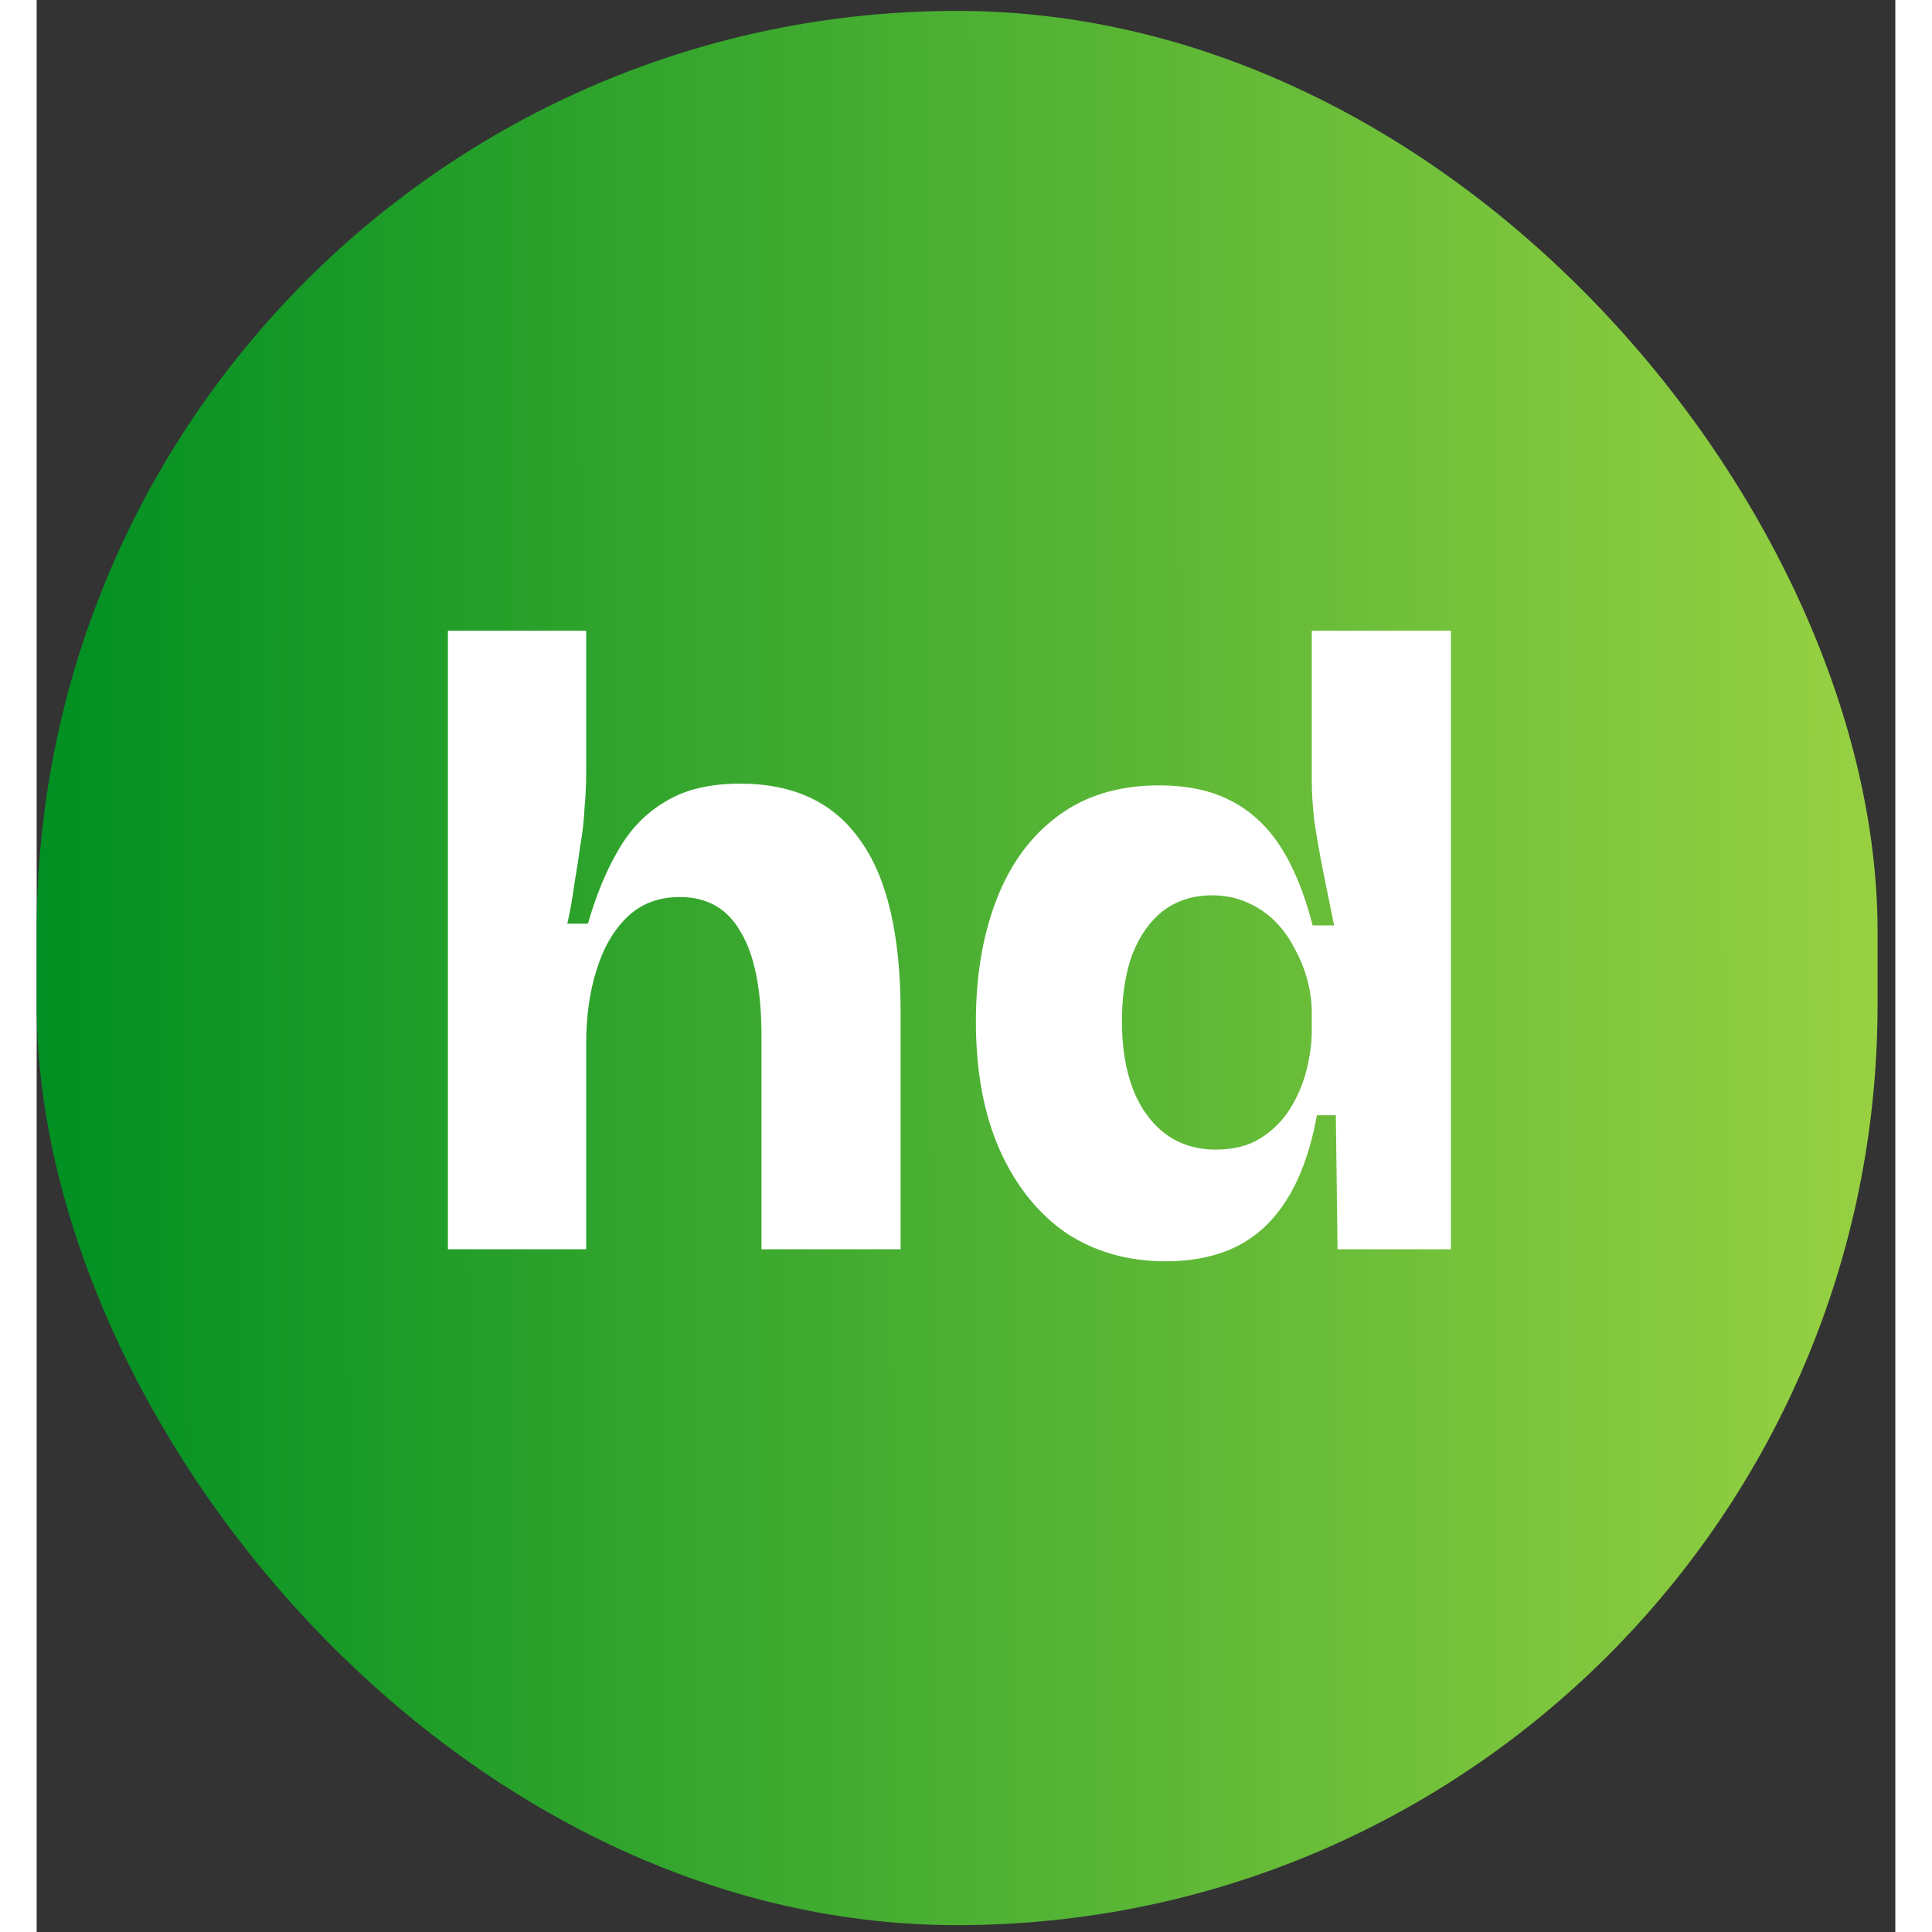 <svg width="76" height="76" viewBox="0 0 76 79" fill="none" xmlns="http://www.w3.org/2000/svg">
<rect x="0" y="0" width="76" height="79" fill="#333333" stroke="none"/>
<rect y="0.446" width="75.274" height="78.274" rx="37.637" fill="url(#paint0_linear_323_23728)"/>
<path d="M16.815 51.083V39.28V25.791H22.47V31.587C22.47 32.055 22.447 32.547 22.4 33.062C22.377 33.554 22.318 34.069 22.224 34.608C22.154 35.123 22.072 35.65 21.979 36.189C21.908 36.727 21.815 37.254 21.698 37.769H22.541C22.869 36.622 23.278 35.627 23.77 34.783C24.262 33.917 24.906 33.249 25.702 32.781C26.498 32.289 27.517 32.043 28.758 32.043C30.96 32.043 32.599 32.816 33.676 34.362C34.777 35.884 35.327 38.238 35.327 41.423V51.083H29.637V42.371C29.637 40.474 29.356 39.057 28.794 38.121C28.255 37.16 27.424 36.68 26.299 36.68C25.433 36.68 24.719 36.95 24.157 37.488C23.595 38.027 23.173 38.753 22.892 39.666C22.611 40.556 22.47 41.551 22.47 42.652V51.083H16.815ZM46.167 51.575C44.622 51.575 43.263 51.188 42.092 50.416C40.945 49.619 40.043 48.495 39.388 47.043C38.732 45.568 38.404 43.811 38.404 41.774C38.404 39.901 38.685 38.238 39.247 36.786C39.809 35.334 40.64 34.198 41.741 33.378C42.865 32.535 44.247 32.114 45.886 32.114C47.057 32.114 48.041 32.325 48.837 32.746C49.657 33.167 50.336 33.8 50.874 34.643C51.413 35.486 51.846 36.552 52.174 37.84H53.052C52.889 37.043 52.736 36.294 52.596 35.591C52.455 34.865 52.338 34.198 52.245 33.589C52.174 32.957 52.139 32.406 52.139 31.938V25.791H57.83V42.02V51.083H53.193L53.123 45.603H52.35C52.092 47.008 51.682 48.156 51.12 49.046C50.582 49.912 49.891 50.556 49.048 50.978C48.228 51.376 47.268 51.575 46.167 51.575ZM48.205 47.008C48.931 47.008 49.54 46.856 50.031 46.551C50.547 46.224 50.956 45.814 51.261 45.322C51.565 44.83 51.788 44.303 51.928 43.741C52.069 43.179 52.139 42.652 52.139 42.16V41.423C52.139 40.978 52.081 40.533 51.963 40.088C51.846 39.643 51.671 39.21 51.437 38.788C51.226 38.367 50.956 37.992 50.629 37.664C50.301 37.336 49.914 37.078 49.469 36.891C49.048 36.704 48.579 36.61 48.064 36.61C47.291 36.61 46.624 36.821 46.062 37.242C45.523 37.664 45.102 38.261 44.797 39.034C44.516 39.807 44.376 40.72 44.376 41.774C44.376 42.828 44.528 43.753 44.832 44.549C45.137 45.322 45.582 45.931 46.167 46.376C46.753 46.797 47.432 47.008 48.205 47.008Z" fill="white"/>
<defs>
<linearGradient id="paint0_linear_323_23728" x1="2.68674e-07" y1="51.729" x2="76.484" y2="51.624" gradientUnits="userSpaceOnUse">
<stop stop-color="#008F22"/>
<stop offset="1" stop-color="#9AD243"/>
</linearGradient>
</defs>
</svg>
